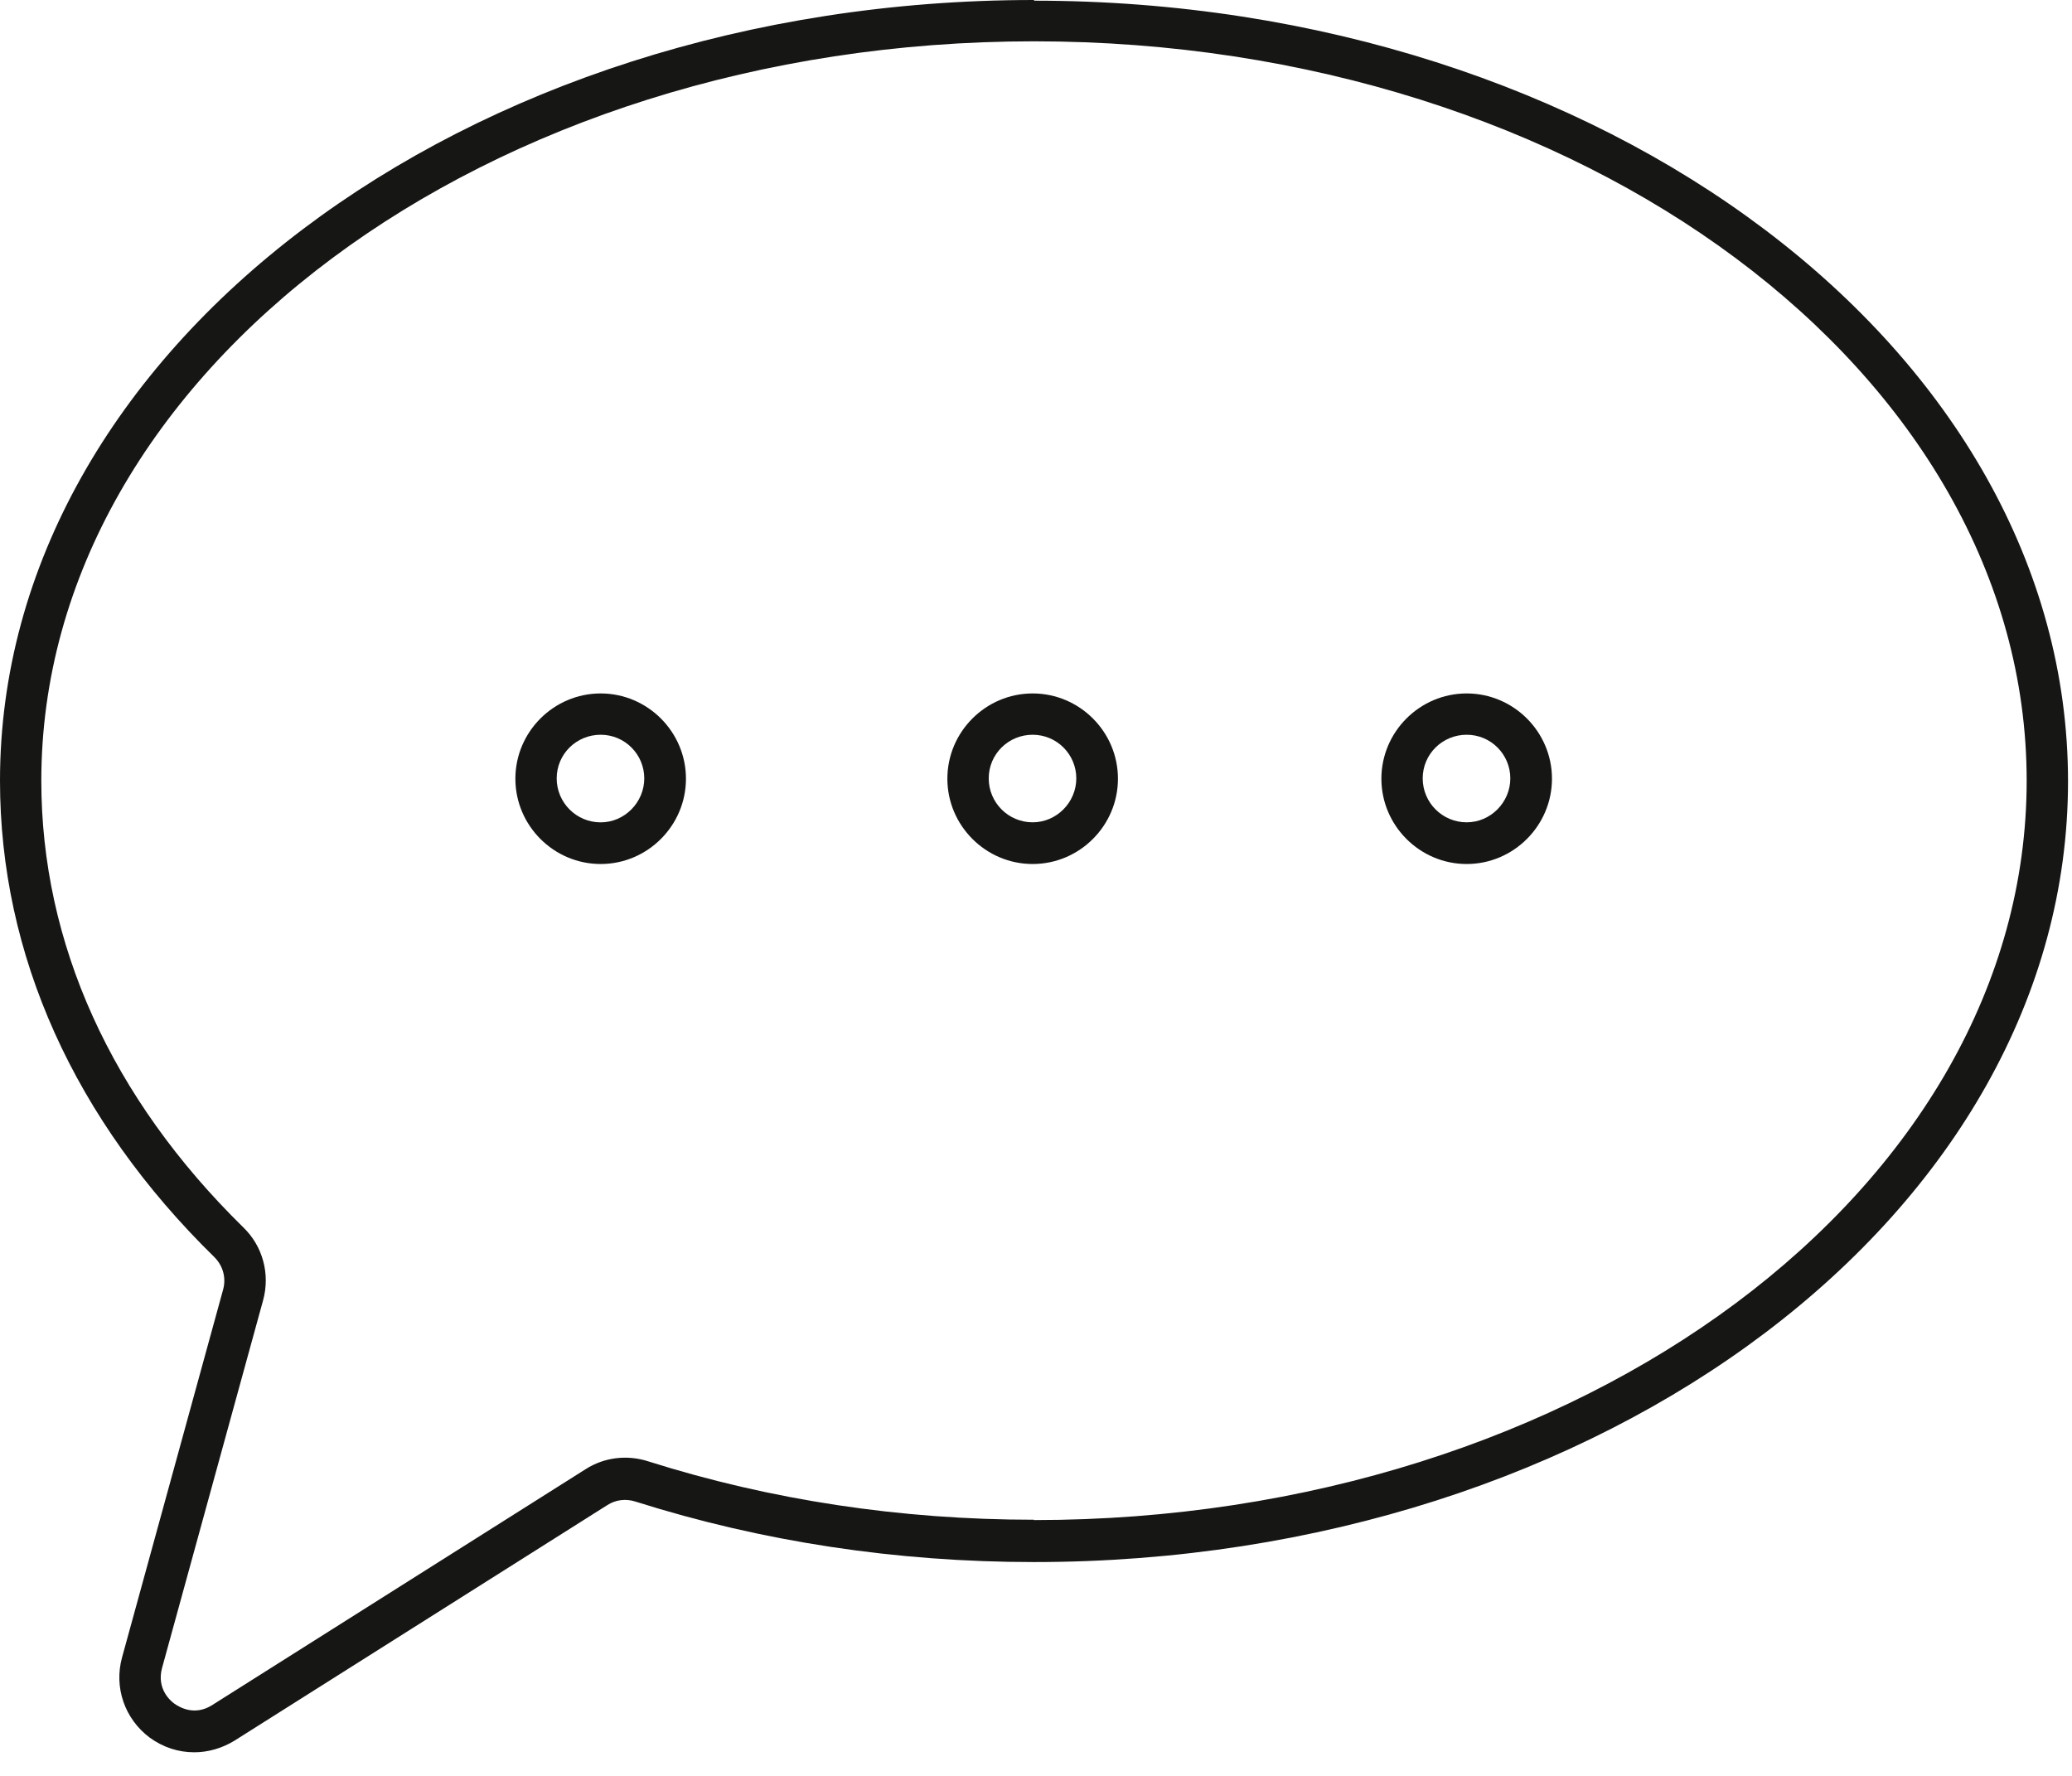<svg width="49" height="42" viewBox="0 0 49 42" fill="none" xmlns="http://www.w3.org/2000/svg">
<path d="M14.205 19.449C13.63 19.449 13.165 18.983 13.165 18.409C13.165 17.835 13.63 17.377 14.205 17.377C14.779 17.377 15.236 17.843 15.236 18.409C15.236 18.976 14.771 19.449 14.205 19.449ZM14.205 16.4C13.095 16.4 12.188 17.308 12.188 18.417C12.188 19.526 13.095 20.434 14.205 20.434C15.314 20.434 16.222 19.526 16.222 18.417C16.222 17.308 15.314 16.4 14.205 16.4Z" fill="#161615"/>
<path d="M24.421 19.448C23.847 19.448 23.382 18.983 23.382 18.409C23.382 17.835 23.847 17.377 24.421 17.377C24.995 17.377 25.453 17.843 25.453 18.409C25.453 18.975 24.988 19.448 24.421 19.448ZM24.421 16.4C23.312 16.4 22.404 17.307 22.404 18.417C22.404 19.526 23.312 20.434 24.421 20.434C25.531 20.434 26.438 19.526 26.438 18.417C26.438 17.307 25.531 16.4 24.421 16.4Z" fill="#161615"/>
<path d="M34.685 19.448C34.111 19.448 33.645 18.983 33.645 18.409C33.645 17.835 34.111 17.377 34.685 17.377C35.259 17.377 35.717 17.843 35.717 18.409C35.717 18.975 35.251 19.448 34.685 19.448ZM34.685 16.4C33.576 16.4 32.668 17.307 32.668 18.417C32.668 19.526 33.576 20.434 34.685 20.434C35.794 20.434 36.702 19.526 36.702 18.417C36.702 17.307 35.794 16.4 34.685 16.4Z" fill="#161615"/>
<path d="M24.453 35.942C21.295 35.942 18.223 35.477 15.329 34.561C14.825 34.398 14.282 34.468 13.848 34.747L5.019 40.325C4.593 40.597 4.228 40.364 4.127 40.294C4.026 40.224 3.7 39.937 3.832 39.449L6.222 30.752C6.392 30.131 6.214 29.472 5.756 29.03C2.63 25.965 0.977 22.312 0.977 18.464C0.977 8.821 11.505 0.977 24.453 0.977C37.401 0.977 47.928 8.821 47.928 18.464C47.928 28.107 37.401 35.95 24.453 35.95M24.453 0C10.97 0 0 8.285 0 18.464C0 22.583 1.753 26.485 5.074 29.736C5.275 29.938 5.353 30.225 5.275 30.504L2.886 39.2C2.692 39.906 2.948 40.651 3.538 41.093C3.856 41.326 4.22 41.442 4.593 41.442C4.919 41.442 5.244 41.349 5.539 41.171L14.367 35.593C14.562 35.469 14.802 35.438 15.035 35.515C18.029 36.462 21.202 36.943 24.453 36.943C37.936 36.943 48.906 28.657 48.906 18.479C48.906 8.301 37.936 0.016 24.453 0.016" fill="#161615"/>
</svg>
